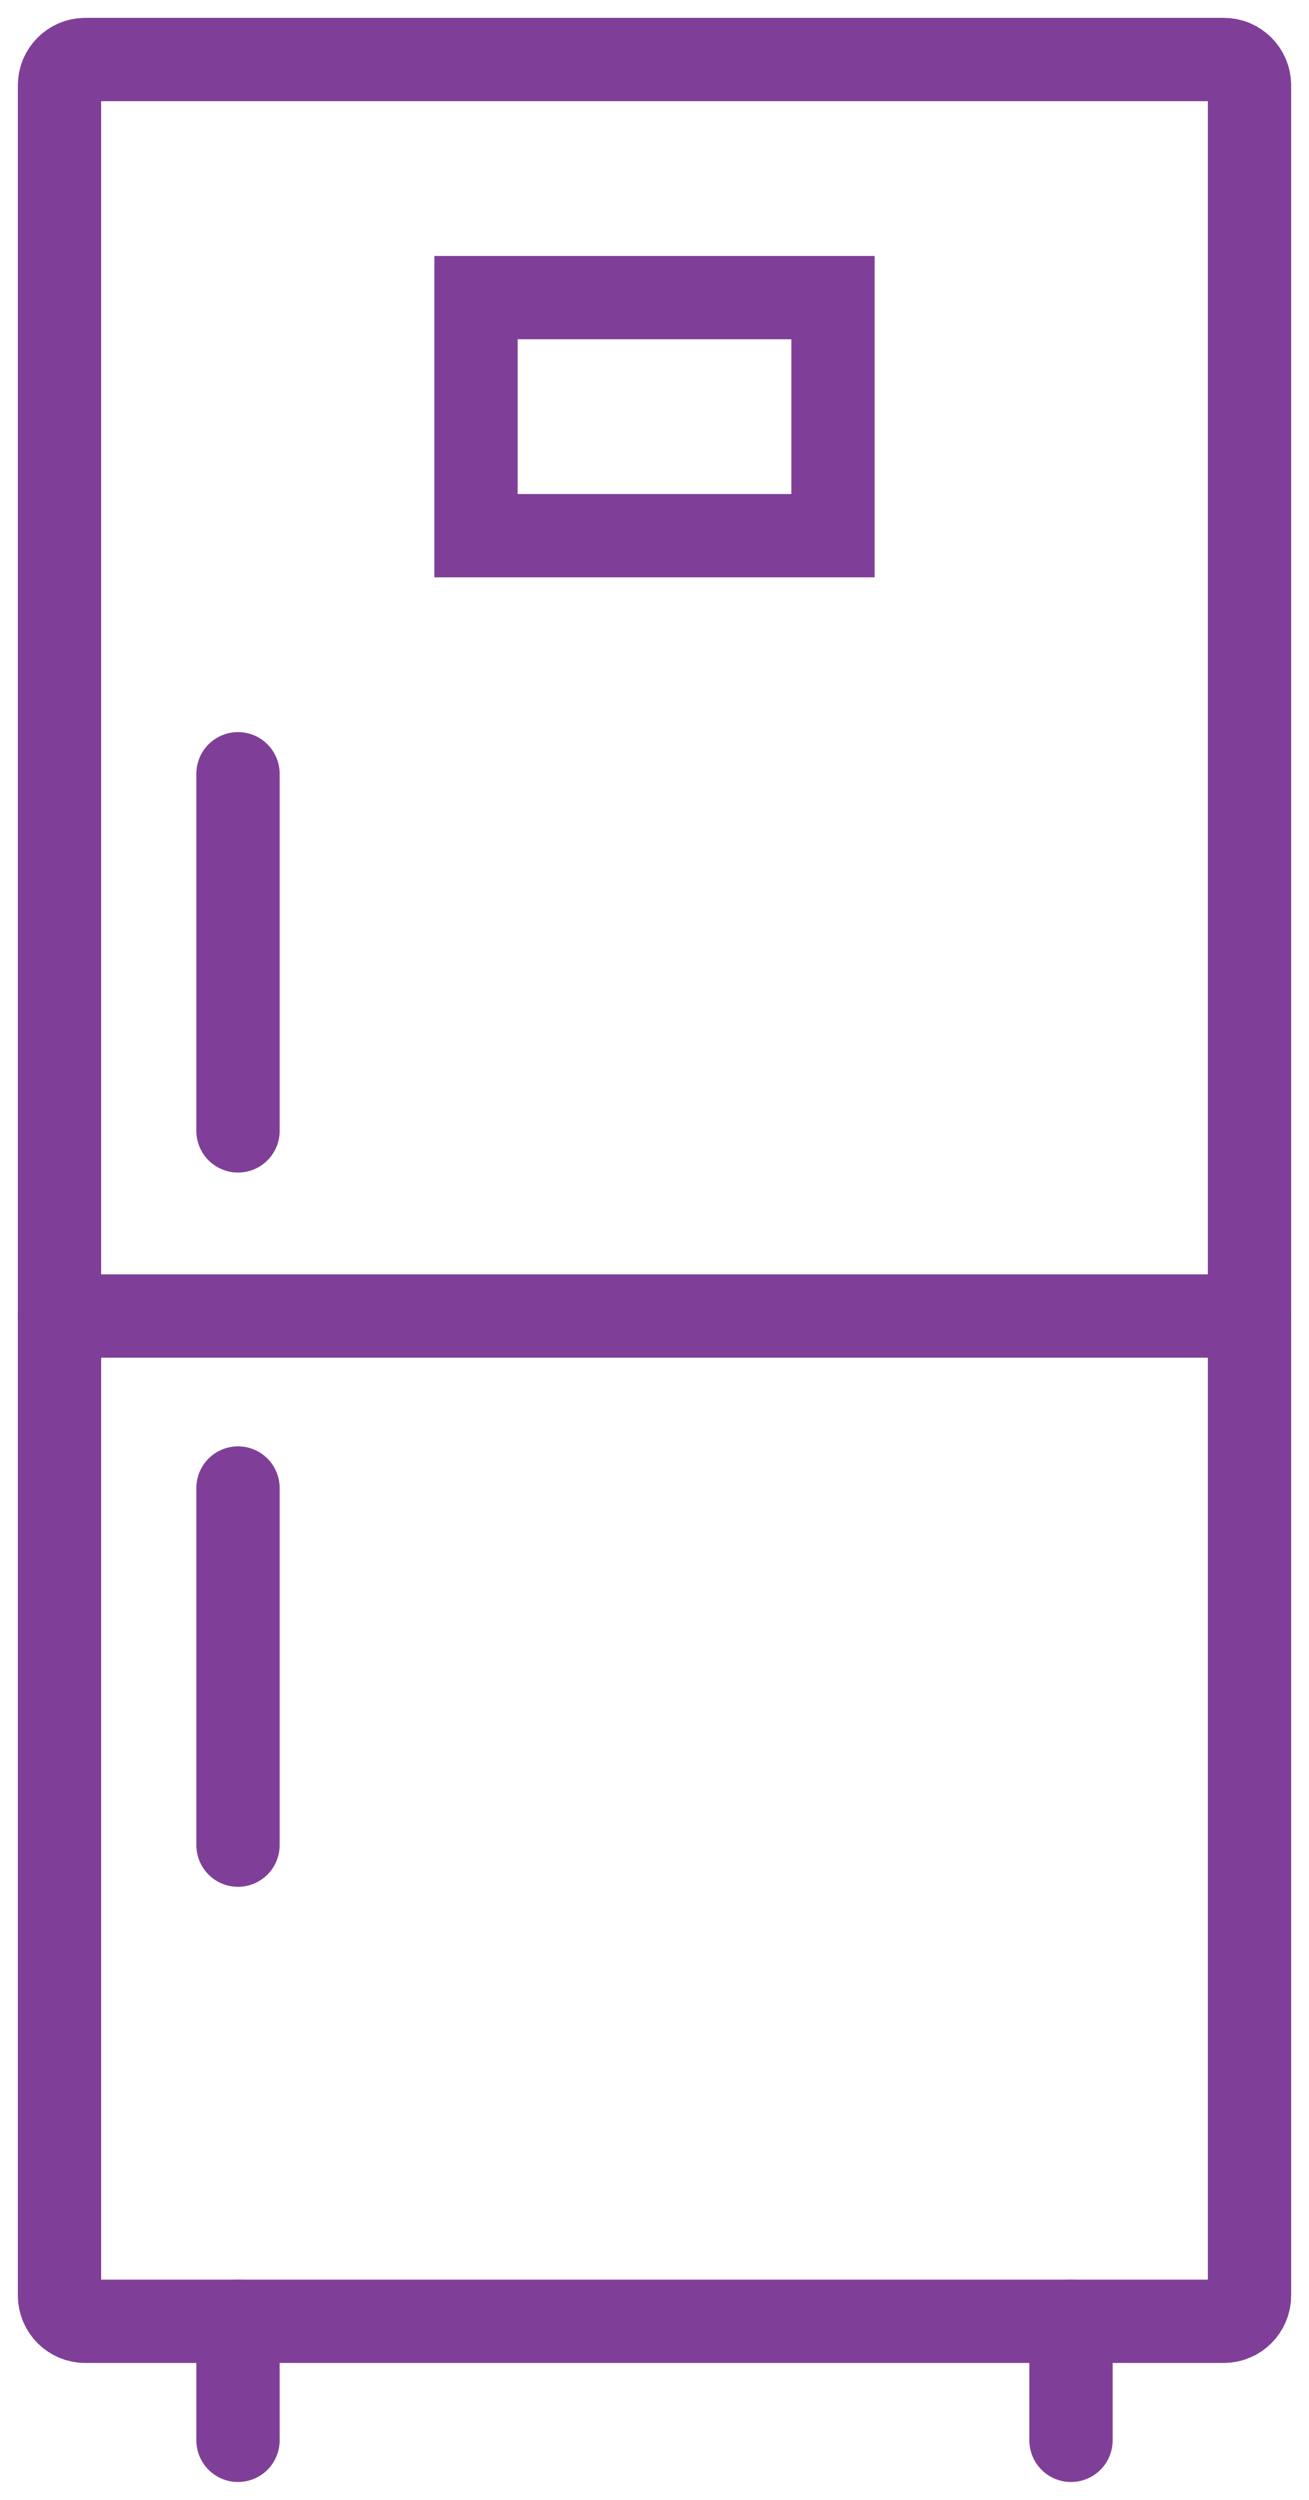 <svg width="22" height="42" viewBox="0 0 22 42" fill="none" xmlns="http://www.w3.org/2000/svg">
<path d="M20.567 1H1.433C1.194 1 1 1.194 1 1.433V38.566C1 38.806 1.194 39 1.433 39H20.567C20.806 39 21 38.806 21 38.566V1.433C21 1.194 20.806 1 20.567 1Z" stroke="#7F3F98" stroke-width="1.4" stroke-linecap="round"/>
<path d="M1 22.111H21" stroke="#7F3F98" stroke-width="1.4" stroke-linecap="round"/>
<path d="M4 25L4 31" stroke="#7F3F98" stroke-width="1.4" stroke-linecap="round"/>
<path d="M4 39L4 41" stroke="#7F3F98" stroke-width="1.4" stroke-linecap="round"/>
<path d="M18 39L18 41" stroke="#7F3F98" stroke-width="1.4" stroke-linecap="round"/>
<path d="M4 13L4 19" stroke="#7F3F98" stroke-width="1.4" stroke-linecap="round"/>
<path d="M14 5H8V9H14V5Z" stroke="#7F3F98" stroke-width="1.4" stroke-linecap="round"/>
</svg>
